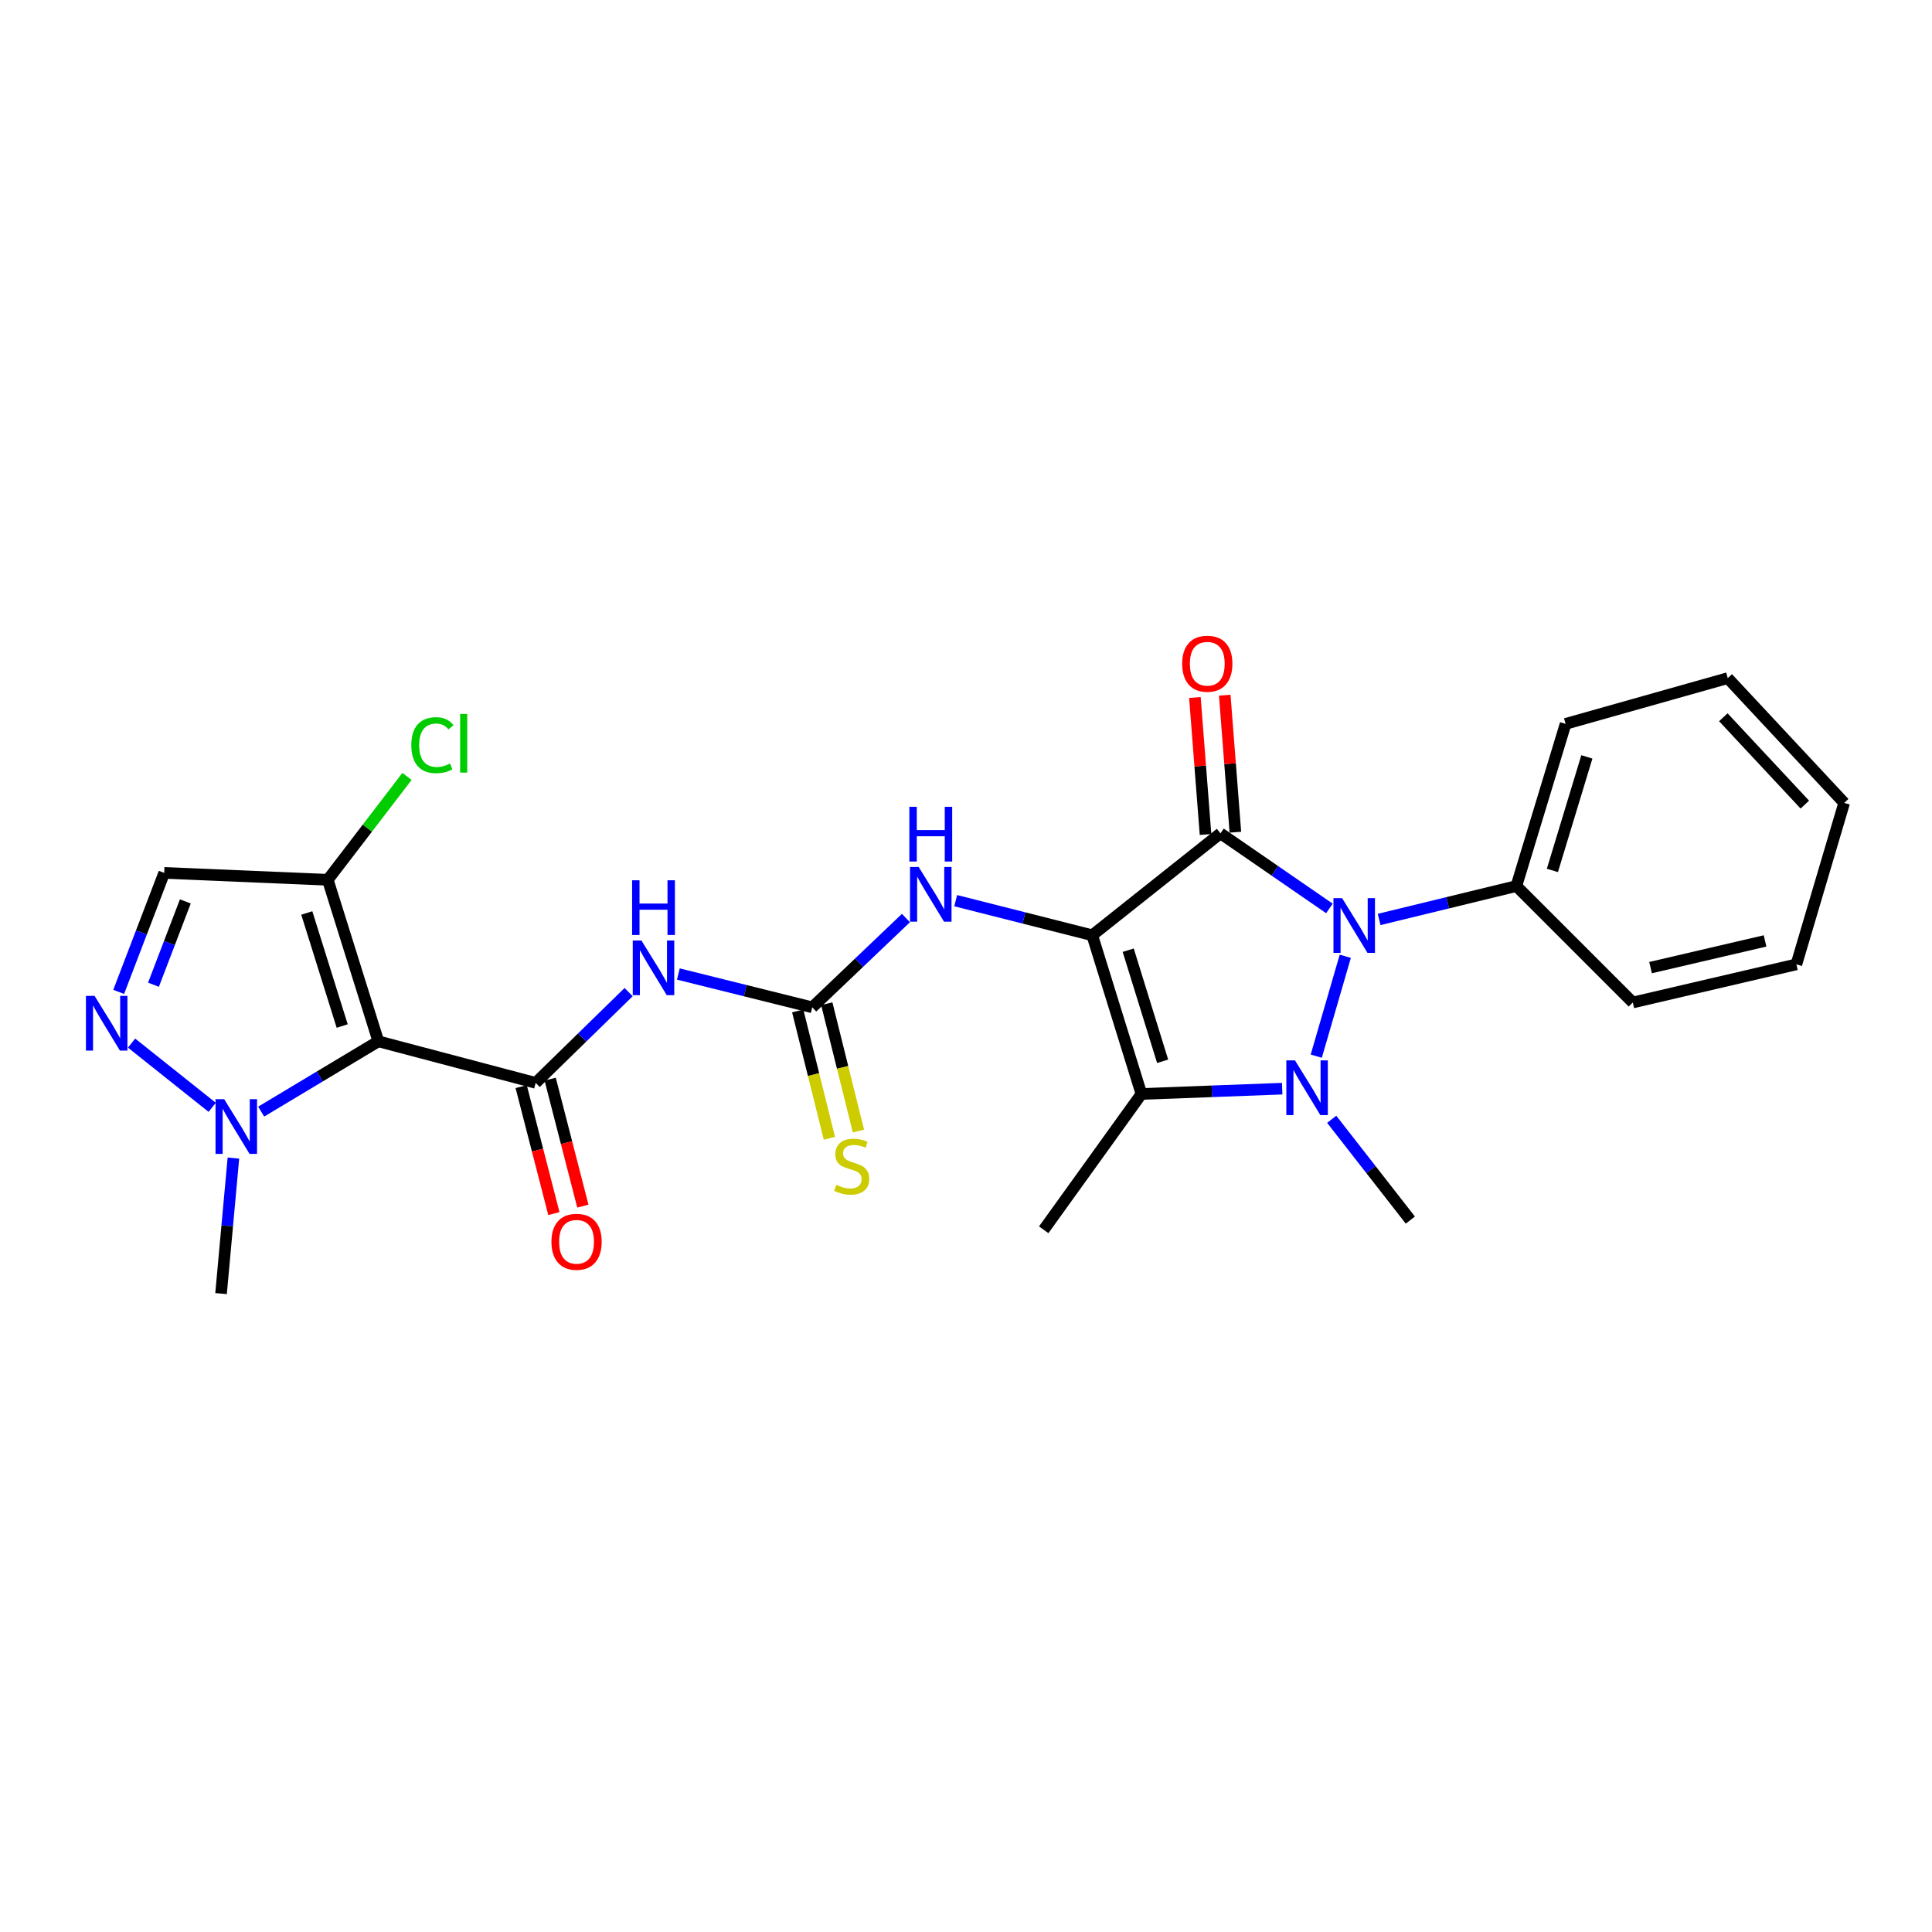 <?xml version='1.0' encoding='iso-8859-1'?>
<svg version='1.1' baseProfile='full'
              xmlns='http://www.w3.org/2000/svg'
                      xmlns:rdkit='http://www.rdkit.org/xml'
                      xmlns:xlink='http://www.w3.org/1999/xlink'
                  xml:space='preserve'
width='1000px' height='1000px' viewBox='0 0 1000 1000'>
<!-- END OF HEADER -->
<rect style='opacity:1.0;fill:#FFFFFF;stroke:none' width='1000' height='1000' x='0' y='0'> </rect>
<path class='bond-0' d='M 565.336,484.084 L 631.705,431.342' style='fill:none;fill-rule:evenodd;stroke:#000000;stroke-width:6px;stroke-linecap:butt;stroke-linejoin:miter;stroke-opacity:1' />
<path class='bond-3' d='M 565.336,484.084 L 590.799,566.232' style='fill:none;fill-rule:evenodd;stroke:#000000;stroke-width:6px;stroke-linecap:butt;stroke-linejoin:miter;stroke-opacity:1' />
<path class='bond-3' d='M 583.956,491.819 L 601.78,549.322' style='fill:none;fill-rule:evenodd;stroke:#000000;stroke-width:6px;stroke-linecap:butt;stroke-linejoin:miter;stroke-opacity:1' />
<path class='bond-11' d='M 565.336,484.084 L 530,475.134' style='fill:none;fill-rule:evenodd;stroke:#000000;stroke-width:6px;stroke-linecap:butt;stroke-linejoin:miter;stroke-opacity:1' />
<path class='bond-11' d='M 530,475.134 L 494.664,466.183' style='fill:none;fill-rule:evenodd;stroke:#0000FF;stroke-width:6px;stroke-linecap:butt;stroke-linejoin:miter;stroke-opacity:1' />
<path class='bond-2' d='M 631.705,431.342 L 659.902,450.771' style='fill:none;fill-rule:evenodd;stroke:#000000;stroke-width:6px;stroke-linecap:butt;stroke-linejoin:miter;stroke-opacity:1' />
<path class='bond-2' d='M 659.902,450.771 L 688.099,470.2' style='fill:none;fill-rule:evenodd;stroke:#0000FF;stroke-width:6px;stroke-linecap:butt;stroke-linejoin:miter;stroke-opacity:1' />
<path class='bond-13' d='M 639.429,430.743 L 636.679,395.284' style='fill:none;fill-rule:evenodd;stroke:#000000;stroke-width:6px;stroke-linecap:butt;stroke-linejoin:miter;stroke-opacity:1' />
<path class='bond-13' d='M 636.679,395.284 L 633.928,359.826' style='fill:none;fill-rule:evenodd;stroke:#FF0000;stroke-width:6px;stroke-linecap:butt;stroke-linejoin:miter;stroke-opacity:1' />
<path class='bond-13' d='M 623.981,431.941 L 621.23,396.483' style='fill:none;fill-rule:evenodd;stroke:#000000;stroke-width:6px;stroke-linecap:butt;stroke-linejoin:miter;stroke-opacity:1' />
<path class='bond-13' d='M 621.23,396.483 L 618.479,361.024' style='fill:none;fill-rule:evenodd;stroke:#FF0000;stroke-width:6px;stroke-linecap:butt;stroke-linejoin:miter;stroke-opacity:1' />
<path class='bond-1' d='M 663.66,563.496 L 627.23,564.864' style='fill:none;fill-rule:evenodd;stroke:#0000FF;stroke-width:6px;stroke-linecap:butt;stroke-linejoin:miter;stroke-opacity:1' />
<path class='bond-1' d='M 627.23,564.864 L 590.799,566.232' style='fill:none;fill-rule:evenodd;stroke:#000000;stroke-width:6px;stroke-linecap:butt;stroke-linejoin:miter;stroke-opacity:1' />
<path class='bond-18' d='M 689.288,579.344 L 709.64,605.43' style='fill:none;fill-rule:evenodd;stroke:#0000FF;stroke-width:6px;stroke-linecap:butt;stroke-linejoin:miter;stroke-opacity:1' />
<path class='bond-18' d='M 709.64,605.43 L 729.993,631.516' style='fill:none;fill-rule:evenodd;stroke:#000000;stroke-width:6px;stroke-linecap:butt;stroke-linejoin:miter;stroke-opacity:1' />
<path class='bond-26' d='M 681.294,546.666 L 696.315,494.969' style='fill:none;fill-rule:evenodd;stroke:#0000FF;stroke-width:6px;stroke-linecap:butt;stroke-linejoin:miter;stroke-opacity:1' />
<path class='bond-14' d='M 713.84,475.909 L 749.355,467.265' style='fill:none;fill-rule:evenodd;stroke:#0000FF;stroke-width:6px;stroke-linecap:butt;stroke-linejoin:miter;stroke-opacity:1' />
<path class='bond-14' d='M 749.355,467.265 L 784.87,458.621' style='fill:none;fill-rule:evenodd;stroke:#000000;stroke-width:6px;stroke-linecap:butt;stroke-linejoin:miter;stroke-opacity:1' />
<path class='bond-19' d='M 590.799,566.232 L 540.226,636.535' style='fill:none;fill-rule:evenodd;stroke:#000000;stroke-width:6px;stroke-linecap:butt;stroke-linejoin:miter;stroke-opacity:1' />
<path class='bond-4' d='M 195.831,538.987 L 277.264,560.499' style='fill:none;fill-rule:evenodd;stroke:#000000;stroke-width:6px;stroke-linecap:butt;stroke-linejoin:miter;stroke-opacity:1' />
<path class='bond-8' d='M 195.831,538.987 L 165.508,557.177' style='fill:none;fill-rule:evenodd;stroke:#000000;stroke-width:6px;stroke-linecap:butt;stroke-linejoin:miter;stroke-opacity:1' />
<path class='bond-8' d='M 165.508,557.177 L 135.184,575.367' style='fill:none;fill-rule:evenodd;stroke:#0000FF;stroke-width:6px;stroke-linecap:butt;stroke-linejoin:miter;stroke-opacity:1' />
<path class='bond-10' d='M 195.831,538.987 L 169.654,455.385' style='fill:none;fill-rule:evenodd;stroke:#000000;stroke-width:6px;stroke-linecap:butt;stroke-linejoin:miter;stroke-opacity:1' />
<path class='bond-10' d='M 177.118,531.077 L 158.794,472.555' style='fill:none;fill-rule:evenodd;stroke:#000000;stroke-width:6px;stroke-linecap:butt;stroke-linejoin:miter;stroke-opacity:1' />
<path class='bond-5' d='M 277.264,560.499 L 301.323,537.007' style='fill:none;fill-rule:evenodd;stroke:#000000;stroke-width:6px;stroke-linecap:butt;stroke-linejoin:miter;stroke-opacity:1' />
<path class='bond-5' d='M 301.323,537.007 L 325.382,513.515' style='fill:none;fill-rule:evenodd;stroke:#0000FF;stroke-width:6px;stroke-linecap:butt;stroke-linejoin:miter;stroke-opacity:1' />
<path class='bond-16' d='M 269.762,562.431 L 278.224,595.293' style='fill:none;fill-rule:evenodd;stroke:#000000;stroke-width:6px;stroke-linecap:butt;stroke-linejoin:miter;stroke-opacity:1' />
<path class='bond-16' d='M 278.224,595.293 L 286.687,628.154' style='fill:none;fill-rule:evenodd;stroke:#FF0000;stroke-width:6px;stroke-linecap:butt;stroke-linejoin:miter;stroke-opacity:1' />
<path class='bond-16' d='M 284.767,558.567 L 293.229,591.429' style='fill:none;fill-rule:evenodd;stroke:#000000;stroke-width:6px;stroke-linecap:butt;stroke-linejoin:miter;stroke-opacity:1' />
<path class='bond-16' d='M 293.229,591.429 L 301.692,624.29' style='fill:none;fill-rule:evenodd;stroke:#FF0000;stroke-width:6px;stroke-linecap:butt;stroke-linejoin:miter;stroke-opacity:1' />
<path class='bond-6' d='M 351.11,504.147 L 385.764,512.769' style='fill:none;fill-rule:evenodd;stroke:#0000FF;stroke-width:6px;stroke-linecap:butt;stroke-linejoin:miter;stroke-opacity:1' />
<path class='bond-6' d='M 385.764,512.769 L 420.418,521.392' style='fill:none;fill-rule:evenodd;stroke:#000000;stroke-width:6px;stroke-linecap:butt;stroke-linejoin:miter;stroke-opacity:1' />
<path class='bond-7' d='M 68.102,539.906 L 109.828,573.156' style='fill:none;fill-rule:evenodd;stroke:#0000FF;stroke-width:6px;stroke-linecap:butt;stroke-linejoin:miter;stroke-opacity:1' />
<path class='bond-28' d='M 61.431,513.395 L 73.212,482.599' style='fill:none;fill-rule:evenodd;stroke:#0000FF;stroke-width:6px;stroke-linecap:butt;stroke-linejoin:miter;stroke-opacity:1' />
<path class='bond-28' d='M 73.212,482.599 L 84.993,451.804' style='fill:none;fill-rule:evenodd;stroke:#000000;stroke-width:6px;stroke-linecap:butt;stroke-linejoin:miter;stroke-opacity:1' />
<path class='bond-28' d='M 79.437,509.693 L 87.684,488.135' style='fill:none;fill-rule:evenodd;stroke:#0000FF;stroke-width:6px;stroke-linecap:butt;stroke-linejoin:miter;stroke-opacity:1' />
<path class='bond-28' d='M 87.684,488.135 L 95.93,466.578' style='fill:none;fill-rule:evenodd;stroke:#000000;stroke-width:6px;stroke-linecap:butt;stroke-linejoin:miter;stroke-opacity:1' />
<path class='bond-20' d='M 120.811,599.426 L 117.613,634.49' style='fill:none;fill-rule:evenodd;stroke:#0000FF;stroke-width:6px;stroke-linecap:butt;stroke-linejoin:miter;stroke-opacity:1' />
<path class='bond-20' d='M 117.613,634.49 L 114.415,669.555' style='fill:none;fill-rule:evenodd;stroke:#000000;stroke-width:6px;stroke-linecap:butt;stroke-linejoin:miter;stroke-opacity:1' />
<path class='bond-9' d='M 420.418,521.392 L 444.664,498.282' style='fill:none;fill-rule:evenodd;stroke:#000000;stroke-width:6px;stroke-linecap:butt;stroke-linejoin:miter;stroke-opacity:1' />
<path class='bond-9' d='M 444.664,498.282 L 468.91,475.173' style='fill:none;fill-rule:evenodd;stroke:#0000FF;stroke-width:6px;stroke-linecap:butt;stroke-linejoin:miter;stroke-opacity:1' />
<path class='bond-15' d='M 412.9,523.261 L 421.095,556.217' style='fill:none;fill-rule:evenodd;stroke:#000000;stroke-width:6px;stroke-linecap:butt;stroke-linejoin:miter;stroke-opacity:1' />
<path class='bond-15' d='M 421.095,556.217 L 429.289,589.173' style='fill:none;fill-rule:evenodd;stroke:#CCCC00;stroke-width:6px;stroke-linecap:butt;stroke-linejoin:miter;stroke-opacity:1' />
<path class='bond-15' d='M 427.936,519.522 L 436.131,552.478' style='fill:none;fill-rule:evenodd;stroke:#000000;stroke-width:6px;stroke-linecap:butt;stroke-linejoin:miter;stroke-opacity:1' />
<path class='bond-15' d='M 436.131,552.478 L 444.326,585.434' style='fill:none;fill-rule:evenodd;stroke:#CCCC00;stroke-width:6px;stroke-linecap:butt;stroke-linejoin:miter;stroke-opacity:1' />
<path class='bond-12' d='M 169.654,455.385 L 84.993,451.804' style='fill:none;fill-rule:evenodd;stroke:#000000;stroke-width:6px;stroke-linecap:butt;stroke-linejoin:miter;stroke-opacity:1' />
<path class='bond-17' d='M 169.654,455.385 L 190.158,428.629' style='fill:none;fill-rule:evenodd;stroke:#000000;stroke-width:6px;stroke-linecap:butt;stroke-linejoin:miter;stroke-opacity:1' />
<path class='bond-17' d='M 190.158,428.629 L 210.662,401.874' style='fill:none;fill-rule:evenodd;stroke:#00CC00;stroke-width:6px;stroke-linecap:butt;stroke-linejoin:miter;stroke-opacity:1' />
<path class='bond-21' d='M 784.87,458.621 L 810.35,374.674' style='fill:none;fill-rule:evenodd;stroke:#000000;stroke-width:6px;stroke-linecap:butt;stroke-linejoin:miter;stroke-opacity:1' />
<path class='bond-21' d='M 803.519,450.529 L 821.355,391.767' style='fill:none;fill-rule:evenodd;stroke:#000000;stroke-width:6px;stroke-linecap:butt;stroke-linejoin:miter;stroke-opacity:1' />
<path class='bond-22' d='M 784.87,458.621 L 845.136,518.887' style='fill:none;fill-rule:evenodd;stroke:#000000;stroke-width:6px;stroke-linecap:butt;stroke-linejoin:miter;stroke-opacity:1' />
<path class='bond-24' d='M 810.35,374.674 L 894.28,350.993' style='fill:none;fill-rule:evenodd;stroke:#000000;stroke-width:6px;stroke-linecap:butt;stroke-linejoin:miter;stroke-opacity:1' />
<path class='bond-23' d='M 845.136,518.887 L 929.806,499.148' style='fill:none;fill-rule:evenodd;stroke:#000000;stroke-width:6px;stroke-linecap:butt;stroke-linejoin:miter;stroke-opacity:1' />
<path class='bond-23' d='M 854.318,500.836 L 913.587,487.019' style='fill:none;fill-rule:evenodd;stroke:#000000;stroke-width:6px;stroke-linecap:butt;stroke-linejoin:miter;stroke-opacity:1' />
<path class='bond-25' d='M 929.806,499.148 L 954.545,415.58' style='fill:none;fill-rule:evenodd;stroke:#000000;stroke-width:6px;stroke-linecap:butt;stroke-linejoin:miter;stroke-opacity:1' />
<path class='bond-27' d='M 894.28,350.993 L 954.545,415.58' style='fill:none;fill-rule:evenodd;stroke:#000000;stroke-width:6px;stroke-linecap:butt;stroke-linejoin:miter;stroke-opacity:1' />
<path class='bond-27' d='M 891.991,371.252 L 934.177,416.463' style='fill:none;fill-rule:evenodd;stroke:#000000;stroke-width:6px;stroke-linecap:butt;stroke-linejoin:miter;stroke-opacity:1' />
<path  class='atom-2' d='M 670.285 548.852
L 679.565 563.852
Q 680.485 565.332, 681.965 568.012
Q 683.445 570.692, 683.525 570.852
L 683.525 548.852
L 687.285 548.852
L 687.285 577.172
L 683.405 577.172
L 673.445 560.772
Q 672.285 558.852, 671.045 556.652
Q 669.845 554.452, 669.485 553.772
L 669.485 577.172
L 665.805 577.172
L 665.805 548.852
L 670.285 548.852
' fill='#0000FF'/>
<path  class='atom-3' d='M 694.681 464.888
L 703.961 479.888
Q 704.881 481.368, 706.361 484.048
Q 707.841 486.728, 707.921 486.888
L 707.921 464.888
L 711.681 464.888
L 711.681 493.208
L 707.801 493.208
L 697.841 476.808
Q 696.681 474.888, 695.441 472.688
Q 694.241 470.488, 693.881 469.808
L 693.881 493.208
L 690.201 493.208
L 690.201 464.888
L 694.681 464.888
' fill='#0000FF'/>
<path  class='atom-7' d='M 331.993 486.787
L 341.273 501.787
Q 342.193 503.267, 343.673 505.947
Q 345.153 508.627, 345.233 508.787
L 345.233 486.787
L 348.993 486.787
L 348.993 515.107
L 345.113 515.107
L 335.153 498.707
Q 333.993 496.787, 332.753 494.587
Q 331.553 492.387, 331.193 491.707
L 331.193 515.107
L 327.513 515.107
L 327.513 486.787
L 331.993 486.787
' fill='#0000FF'/>
<path  class='atom-7' d='M 327.173 455.635
L 331.013 455.635
L 331.013 467.675
L 345.493 467.675
L 345.493 455.635
L 349.333 455.635
L 349.333 483.955
L 345.493 483.955
L 345.493 470.875
L 331.013 470.875
L 331.013 483.955
L 327.173 483.955
L 327.173 455.635
' fill='#0000FF'/>
<path  class='atom-8' d='M 48.957 515.478
L 58.237 530.478
Q 59.157 531.958, 60.637 534.638
Q 62.117 537.318, 62.197 537.478
L 62.197 515.478
L 65.957 515.478
L 65.957 543.798
L 62.077 543.798
L 52.117 527.398
Q 50.957 525.478, 49.717 523.278
Q 48.517 521.078, 48.157 520.398
L 48.157 543.798
L 44.477 543.798
L 44.477 515.478
L 48.957 515.478
' fill='#0000FF'/>
<path  class='atom-9' d='M 116.04 568.935
L 125.32 583.935
Q 126.24 585.415, 127.72 588.095
Q 129.2 590.775, 129.28 590.935
L 129.28 568.935
L 133.04 568.935
L 133.04 597.255
L 129.16 597.255
L 119.2 580.855
Q 118.04 578.935, 116.8 576.735
Q 115.6 574.535, 115.24 573.855
L 115.24 597.255
L 111.56 597.255
L 111.56 568.935
L 116.04 568.935
' fill='#0000FF'/>
<path  class='atom-12' d='M 475.508 448.757
L 484.788 463.757
Q 485.708 465.237, 487.188 467.917
Q 488.668 470.597, 488.748 470.757
L 488.748 448.757
L 492.508 448.757
L 492.508 477.077
L 488.628 477.077
L 478.668 460.677
Q 477.508 458.757, 476.268 456.557
Q 475.068 454.357, 474.708 453.677
L 474.708 477.077
L 471.028 477.077
L 471.028 448.757
L 475.508 448.757
' fill='#0000FF'/>
<path  class='atom-12' d='M 470.688 417.605
L 474.528 417.605
L 474.528 429.645
L 489.008 429.645
L 489.008 417.605
L 492.848 417.605
L 492.848 445.925
L 489.008 445.925
L 489.008 432.845
L 474.528 432.845
L 474.528 445.925
L 470.688 445.925
L 470.688 417.605
' fill='#0000FF'/>
<path  class='atom-14' d='M 611.888 343.541
Q 611.888 336.741, 615.248 332.941
Q 618.608 329.141, 624.888 329.141
Q 631.168 329.141, 634.528 332.941
Q 637.888 336.741, 637.888 343.541
Q 637.888 350.421, 634.488 354.341
Q 631.088 358.221, 624.888 358.221
Q 618.648 358.221, 615.248 354.341
Q 611.888 350.461, 611.888 343.541
M 624.888 355.021
Q 629.208 355.021, 631.528 352.141
Q 633.888 349.221, 633.888 343.541
Q 633.888 337.981, 631.528 335.181
Q 629.208 332.341, 624.888 332.341
Q 620.568 332.341, 618.208 335.141
Q 615.888 337.941, 615.888 343.541
Q 615.888 349.261, 618.208 352.141
Q 620.568 355.021, 624.888 355.021
' fill='#FF0000'/>
<path  class='atom-16' d='M 432.845 613.259
Q 433.165 613.379, 434.485 613.939
Q 435.805 614.499, 437.245 614.859
Q 438.725 615.179, 440.165 615.179
Q 442.845 615.179, 444.405 613.899
Q 445.965 612.579, 445.965 610.299
Q 445.965 608.739, 445.165 607.779
Q 444.405 606.819, 443.205 606.299
Q 442.005 605.779, 440.005 605.179
Q 437.485 604.419, 435.965 603.699
Q 434.485 602.979, 433.405 601.459
Q 432.365 599.939, 432.365 597.379
Q 432.365 593.819, 434.765 591.619
Q 437.205 589.419, 442.005 589.419
Q 445.285 589.419, 449.005 590.979
L 448.085 594.059
Q 444.685 592.659, 442.125 592.659
Q 439.365 592.659, 437.845 593.819
Q 436.325 594.939, 436.365 596.899
Q 436.365 598.419, 437.125 599.339
Q 437.925 600.259, 439.045 600.779
Q 440.205 601.299, 442.125 601.899
Q 444.685 602.699, 446.205 603.499
Q 447.725 604.299, 448.805 605.939
Q 449.925 607.539, 449.925 610.299
Q 449.925 614.219, 447.285 616.339
Q 444.685 618.419, 440.325 618.419
Q 437.805 618.419, 435.885 617.859
Q 434.005 617.339, 431.765 616.419
L 432.845 613.259
' fill='#CCCC00'/>
<path  class='atom-17' d='M 285.423 642.744
Q 285.423 635.944, 288.783 632.144
Q 292.143 628.344, 298.423 628.344
Q 304.703 628.344, 308.063 632.144
Q 311.423 635.944, 311.423 642.744
Q 311.423 649.624, 308.023 653.544
Q 304.623 657.424, 298.423 657.424
Q 292.183 657.424, 288.783 653.544
Q 285.423 649.664, 285.423 642.744
M 298.423 654.224
Q 302.743 654.224, 305.063 651.344
Q 307.423 648.424, 307.423 642.744
Q 307.423 637.184, 305.063 634.384
Q 302.743 631.544, 298.423 631.544
Q 294.103 631.544, 291.743 634.344
Q 289.423 637.144, 289.423 642.744
Q 289.423 648.464, 291.743 651.344
Q 294.103 654.224, 298.423 654.224
' fill='#FF0000'/>
<path  class='atom-18' d='M 212.888 385.7
Q 212.888 378.66, 216.168 374.98
Q 219.488 371.26, 225.768 371.26
Q 231.608 371.26, 234.728 375.38
L 232.088 377.54
Q 229.808 374.54, 225.768 374.54
Q 221.488 374.54, 219.208 377.42
Q 216.968 380.26, 216.968 385.7
Q 216.968 391.3, 219.288 394.18
Q 221.648 397.06, 226.208 397.06
Q 229.328 397.06, 232.968 395.18
L 234.088 398.18
Q 232.608 399.14, 230.368 399.7
Q 228.128 400.26, 225.648 400.26
Q 219.488 400.26, 216.168 396.5
Q 212.888 392.74, 212.888 385.7
' fill='#00CC00'/>
<path  class='atom-18' d='M 238.168 369.54
L 241.848 369.54
L 241.848 399.9
L 238.168 399.9
L 238.168 369.54
' fill='#00CC00'/>
</svg>
